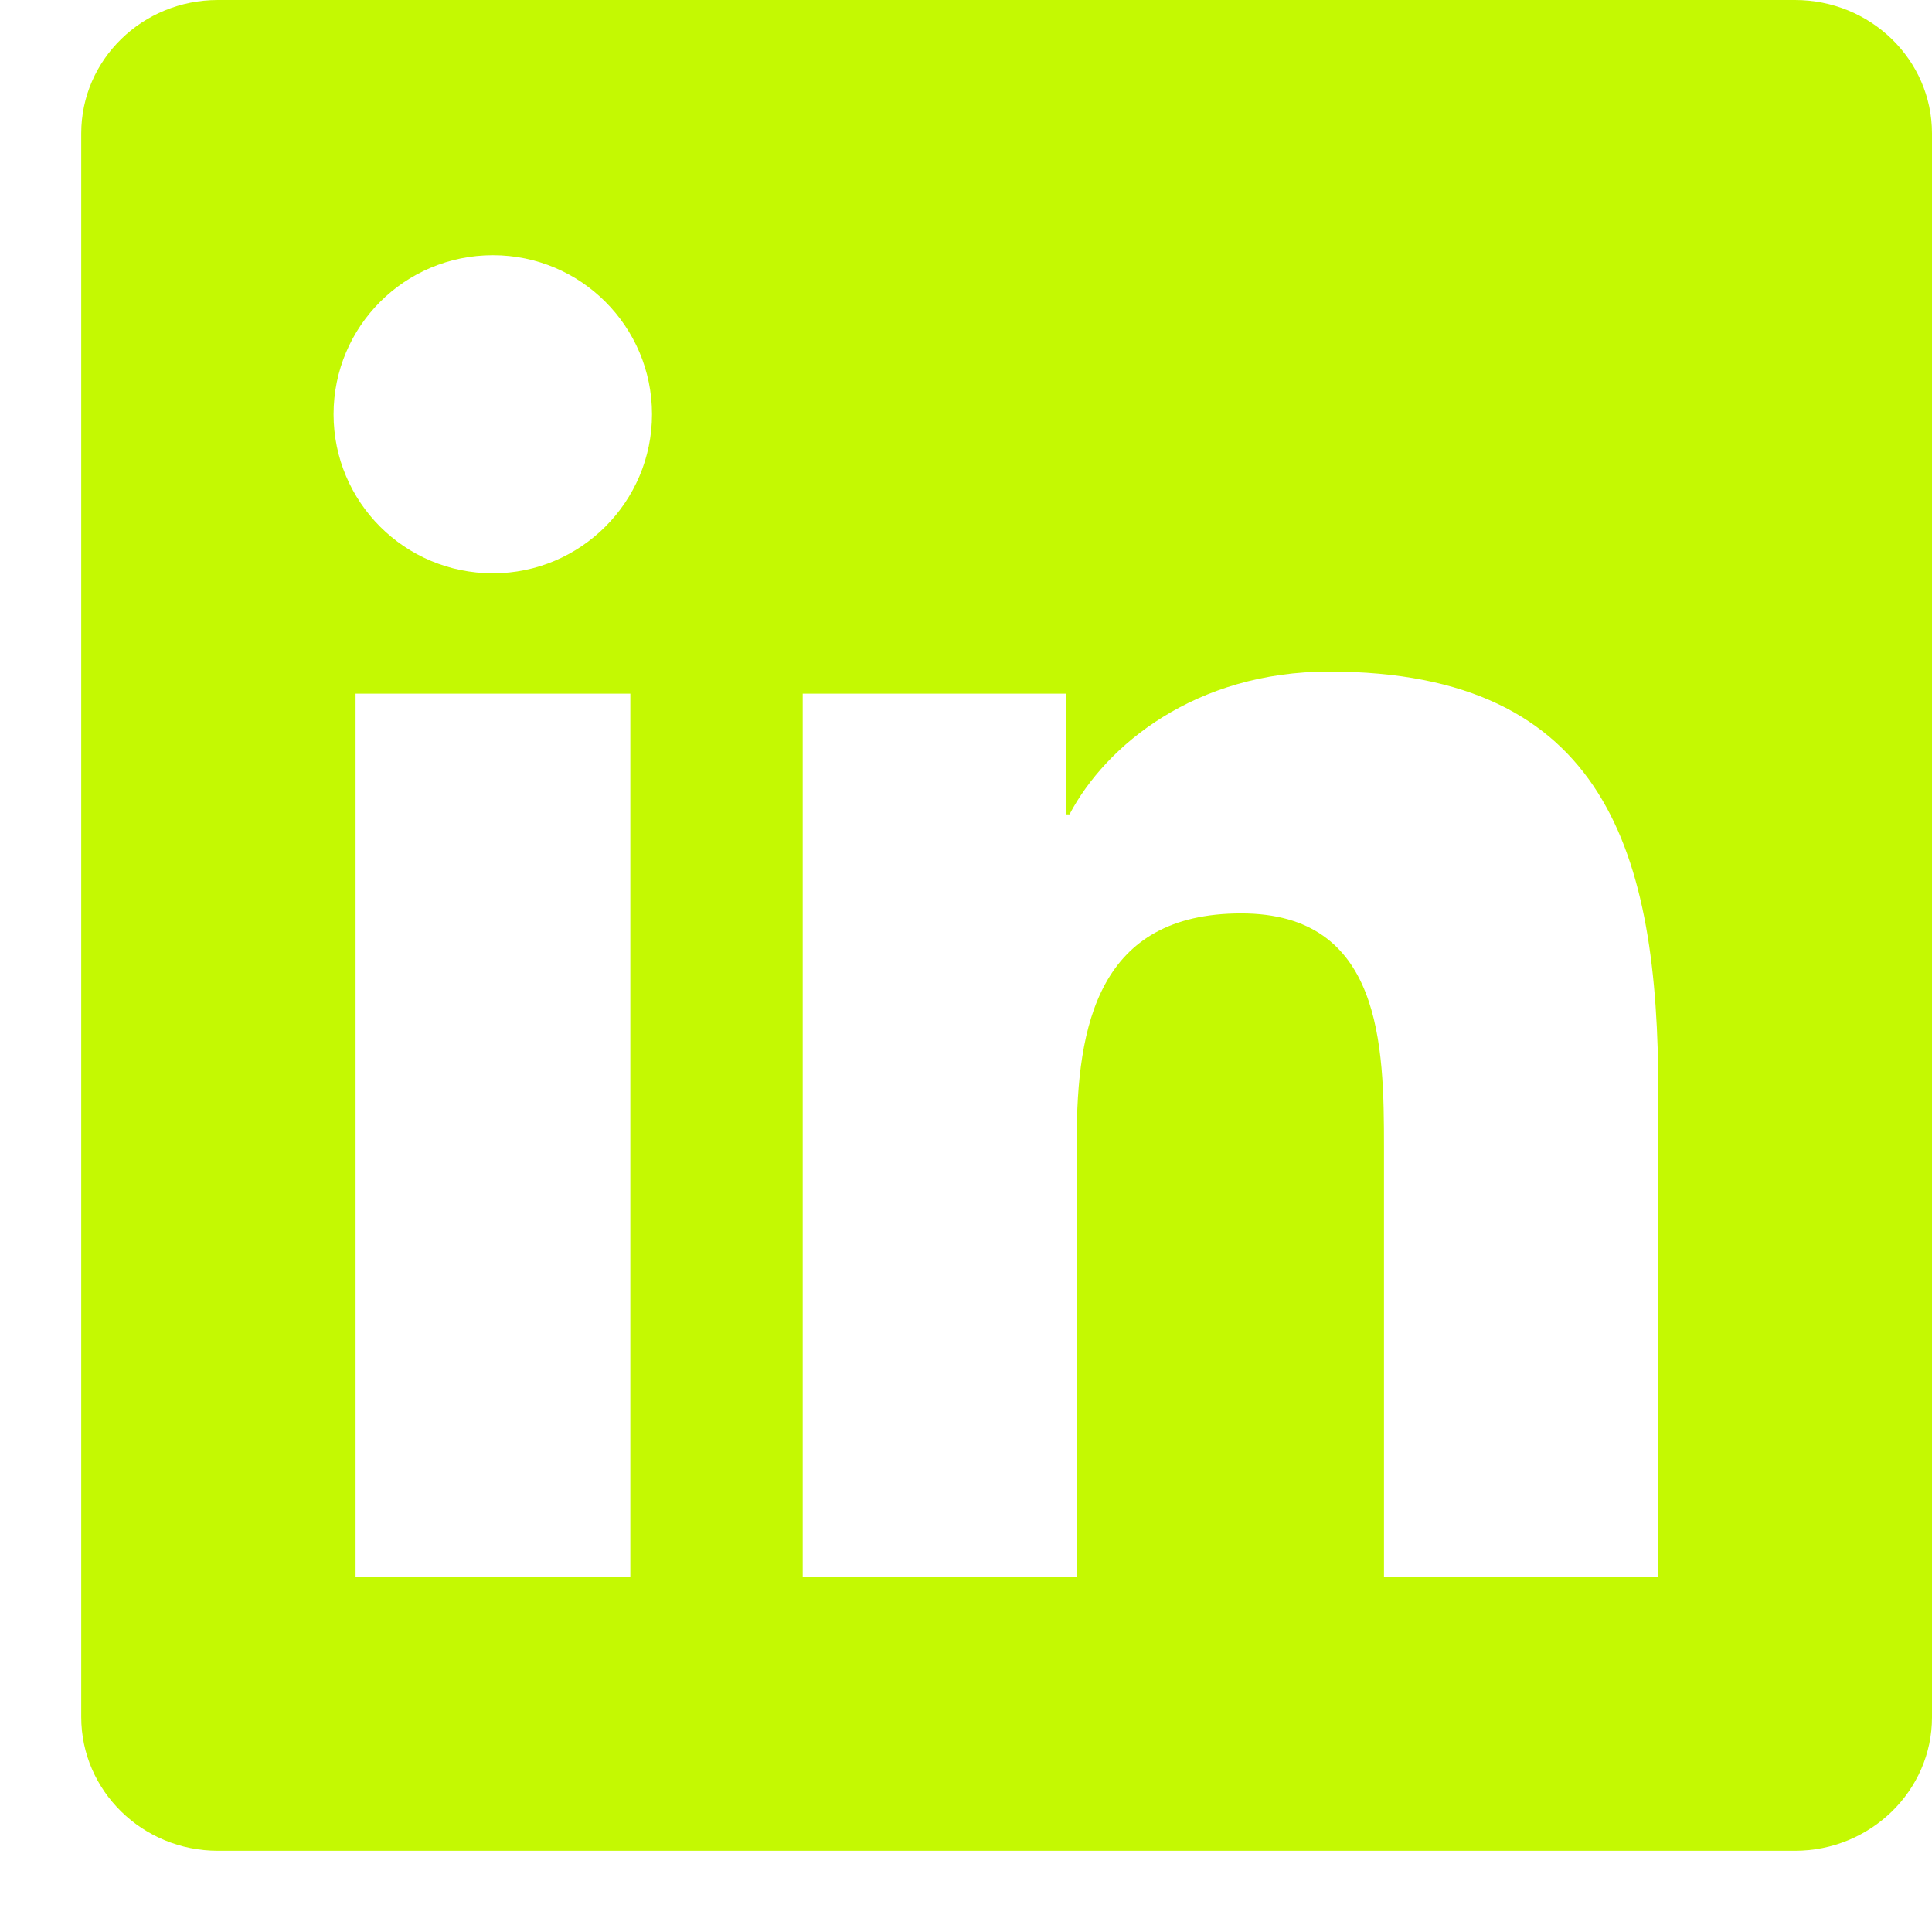 <svg xmlns="http://www.w3.org/2000/svg" fill="none" viewBox="0 0 23 23" height="23" width="23">
<g clip-path="url(#clip0_884_2585)" id="Social Icons">
<path fill="#C4F902" d="M21.369 0H2.594C1.694 0 0.967 0.71 0.967 1.588V20.441C0.967 21.318 1.694 22.033 2.594 22.033H21.369C22.268 22.033 23 21.318 23 20.445V1.588C23 0.71 22.268 0 21.369 0ZM7.504 18.775H4.233V8.258H7.504V18.775ZM5.868 6.825C4.818 6.825 3.971 5.977 3.971 4.932C3.971 3.886 4.818 3.038 5.868 3.038C6.914 3.038 7.762 3.886 7.762 4.932C7.762 5.973 6.914 6.825 5.868 6.825ZM19.742 18.775H16.476V13.663C16.476 12.445 16.454 10.874 14.776 10.874C13.076 10.874 12.818 12.204 12.818 13.577V18.775H9.556V8.258H12.689V9.695H12.732C13.167 8.869 14.234 7.995 15.822 7.995C19.131 7.995 19.742 10.173 19.742 13.005V18.775V18.775Z" id="Vector"></path>
</g>
<defs>
<clipPath id="clip0_884_2585">
<rect transform="translate(0.967)" fill="white" height="22.033" width="22.033"></rect>
</clipPath>
</defs>
</svg>
